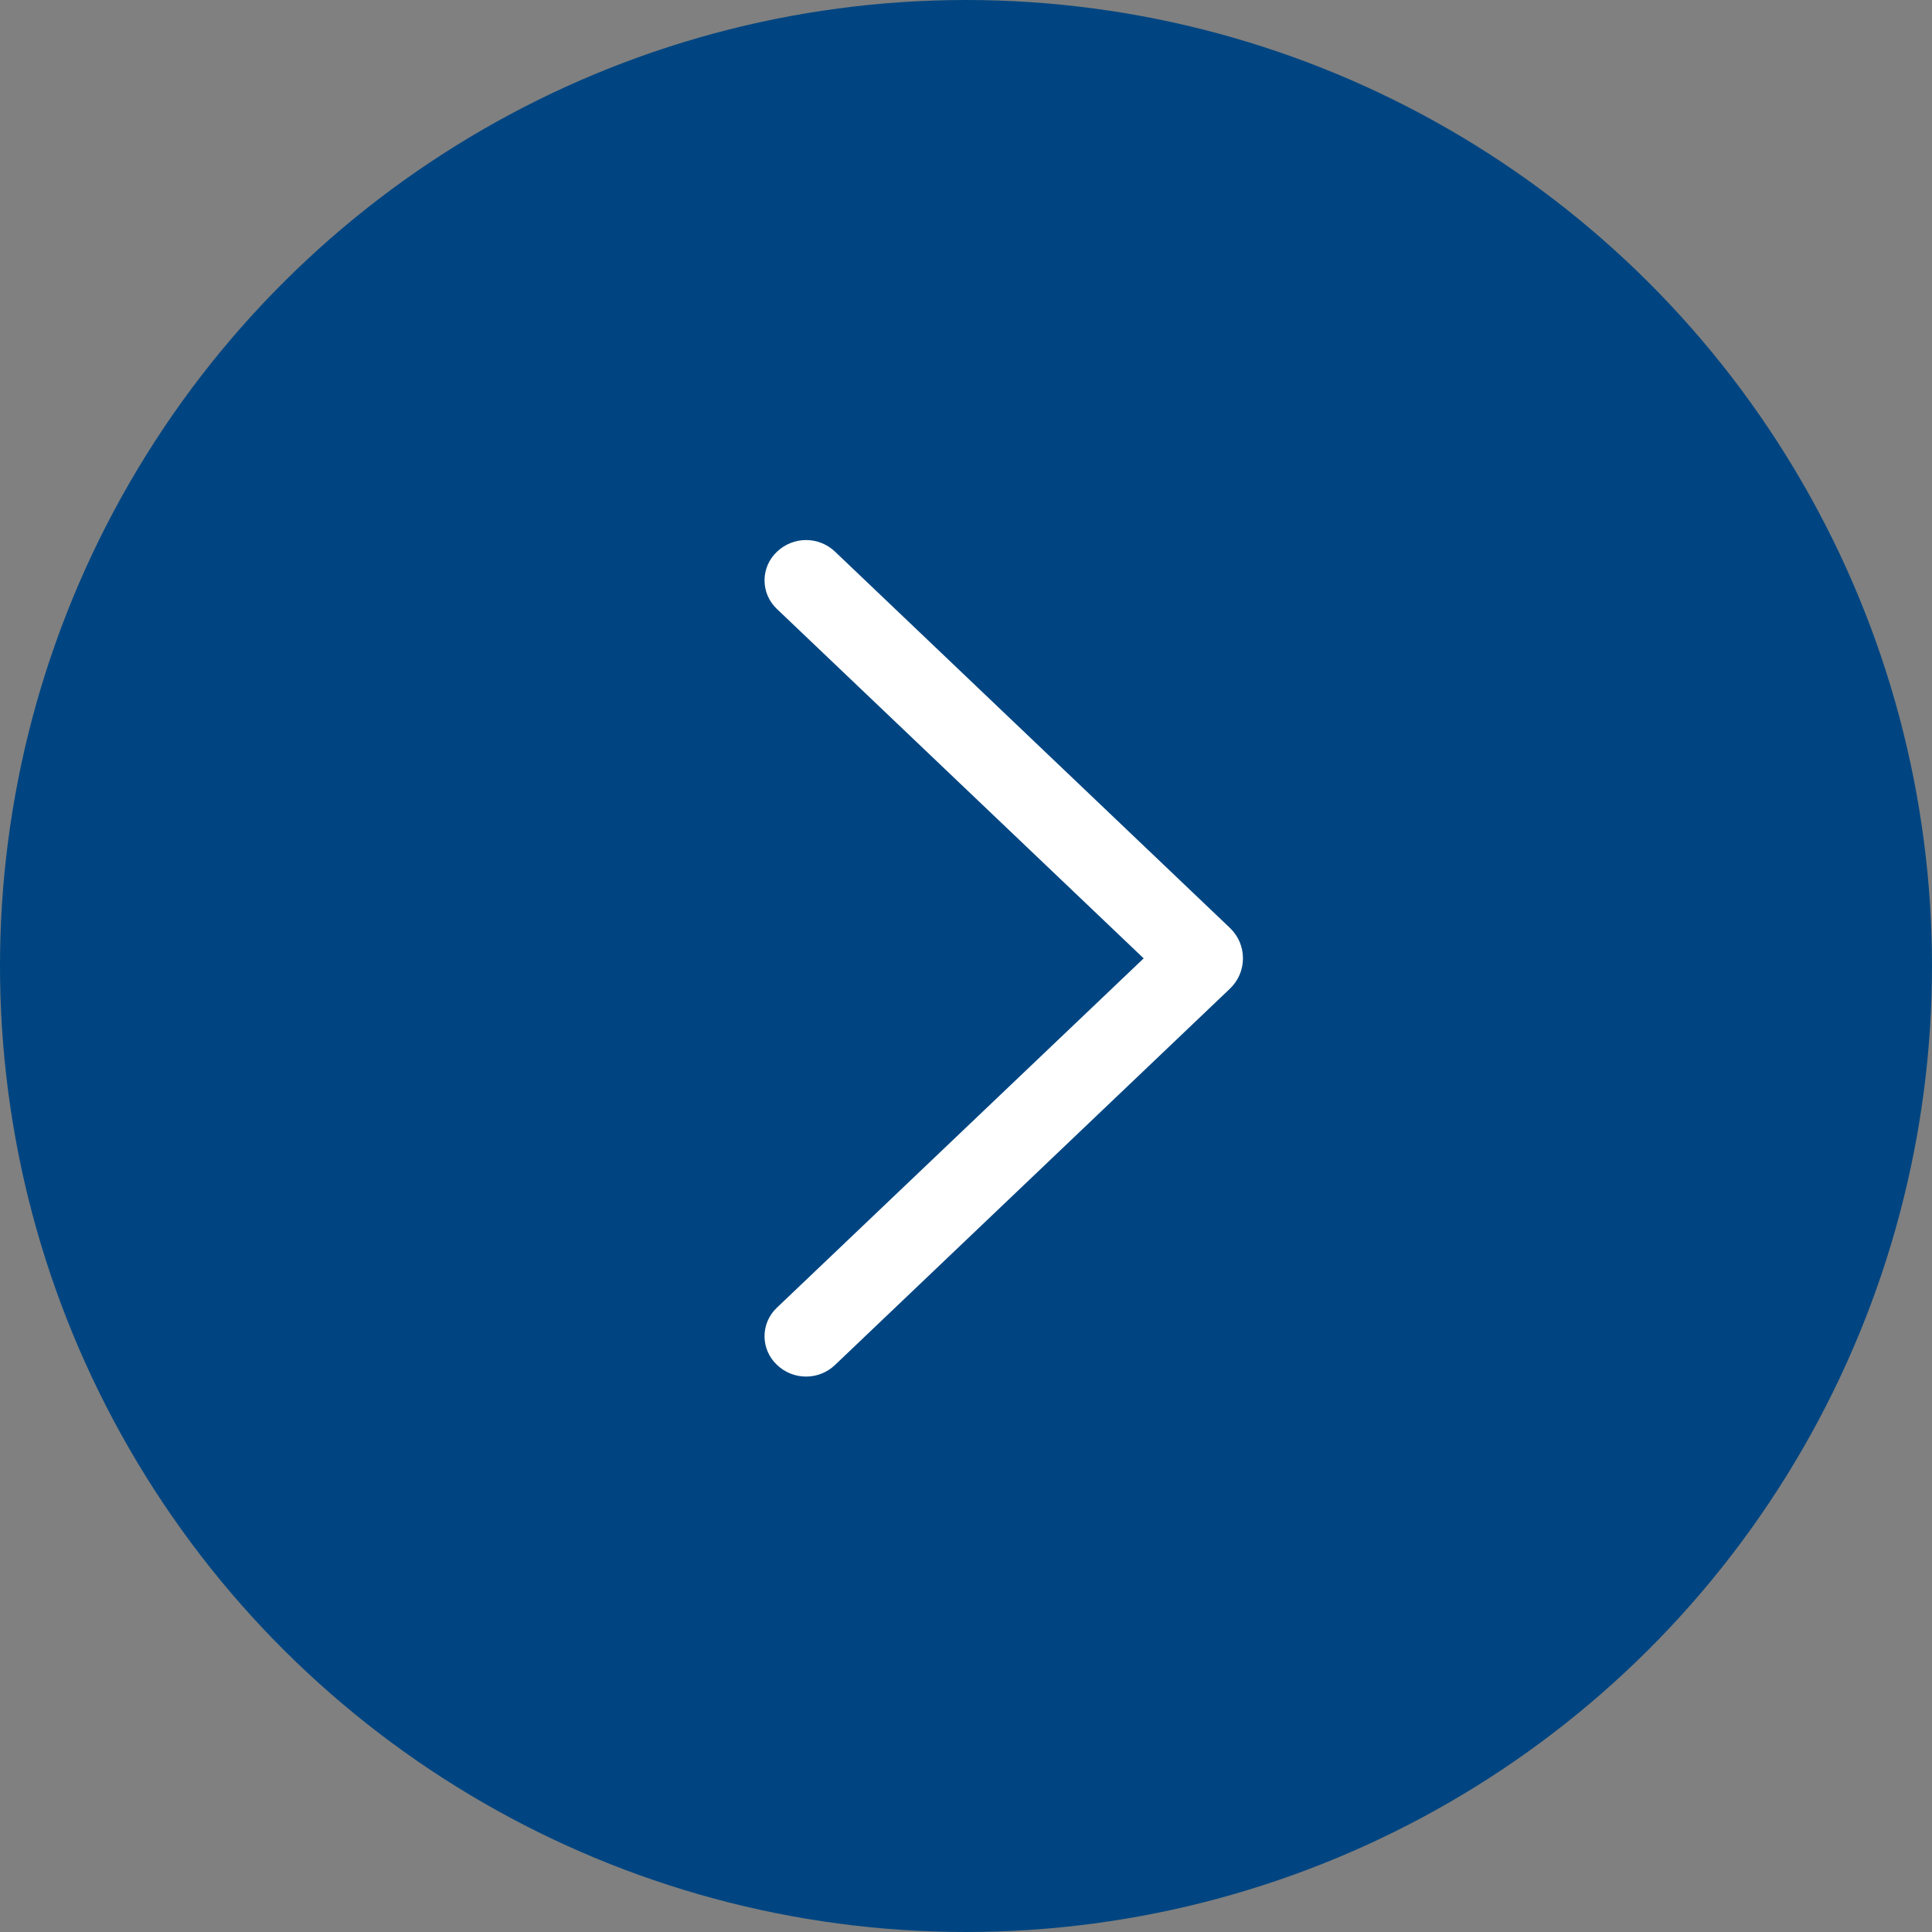 <svg width="82" height="82" viewBox="0 0 82 82" fill="none" xmlns="http://www.w3.org/2000/svg">
<rect x="0" y="0" width="82" height="82" fill="#808080" stroke="none"/>
<ellipse cx="41" cy="41" rx="41" ry="41" transform="rotate(-90 41 41)" fill="#004581"/>
<path d="M52.013 39.585L35.249 23.612C34.969 23.346 34.598 23.197 34.211 23.197C33.825 23.197 33.453 23.346 33.173 23.612L33.155 23.63C33.019 23.759 32.911 23.915 32.837 24.087C32.763 24.26 32.725 24.446 32.725 24.633C32.725 24.821 32.763 25.007 32.837 25.179C32.911 25.352 33.019 25.507 33.155 25.637L48.941 40.676L33.155 55.711C33.019 55.84 32.911 55.995 32.837 56.168C32.763 56.34 32.725 56.526 32.725 56.714C32.725 56.901 32.763 57.087 32.837 57.26C32.911 57.432 33.019 57.588 33.155 57.717L33.173 57.735C33.453 58.002 33.825 58.15 34.211 58.15C34.598 58.15 34.969 58.002 35.249 57.735L52.013 41.762C52.16 41.622 52.277 41.453 52.358 41.266C52.438 41.079 52.479 40.877 52.479 40.673C52.479 40.47 52.438 40.268 52.358 40.081C52.277 39.894 52.16 39.725 52.013 39.585Z" fill="white" stroke="white" stroke-width="0.552"/>
</svg>
